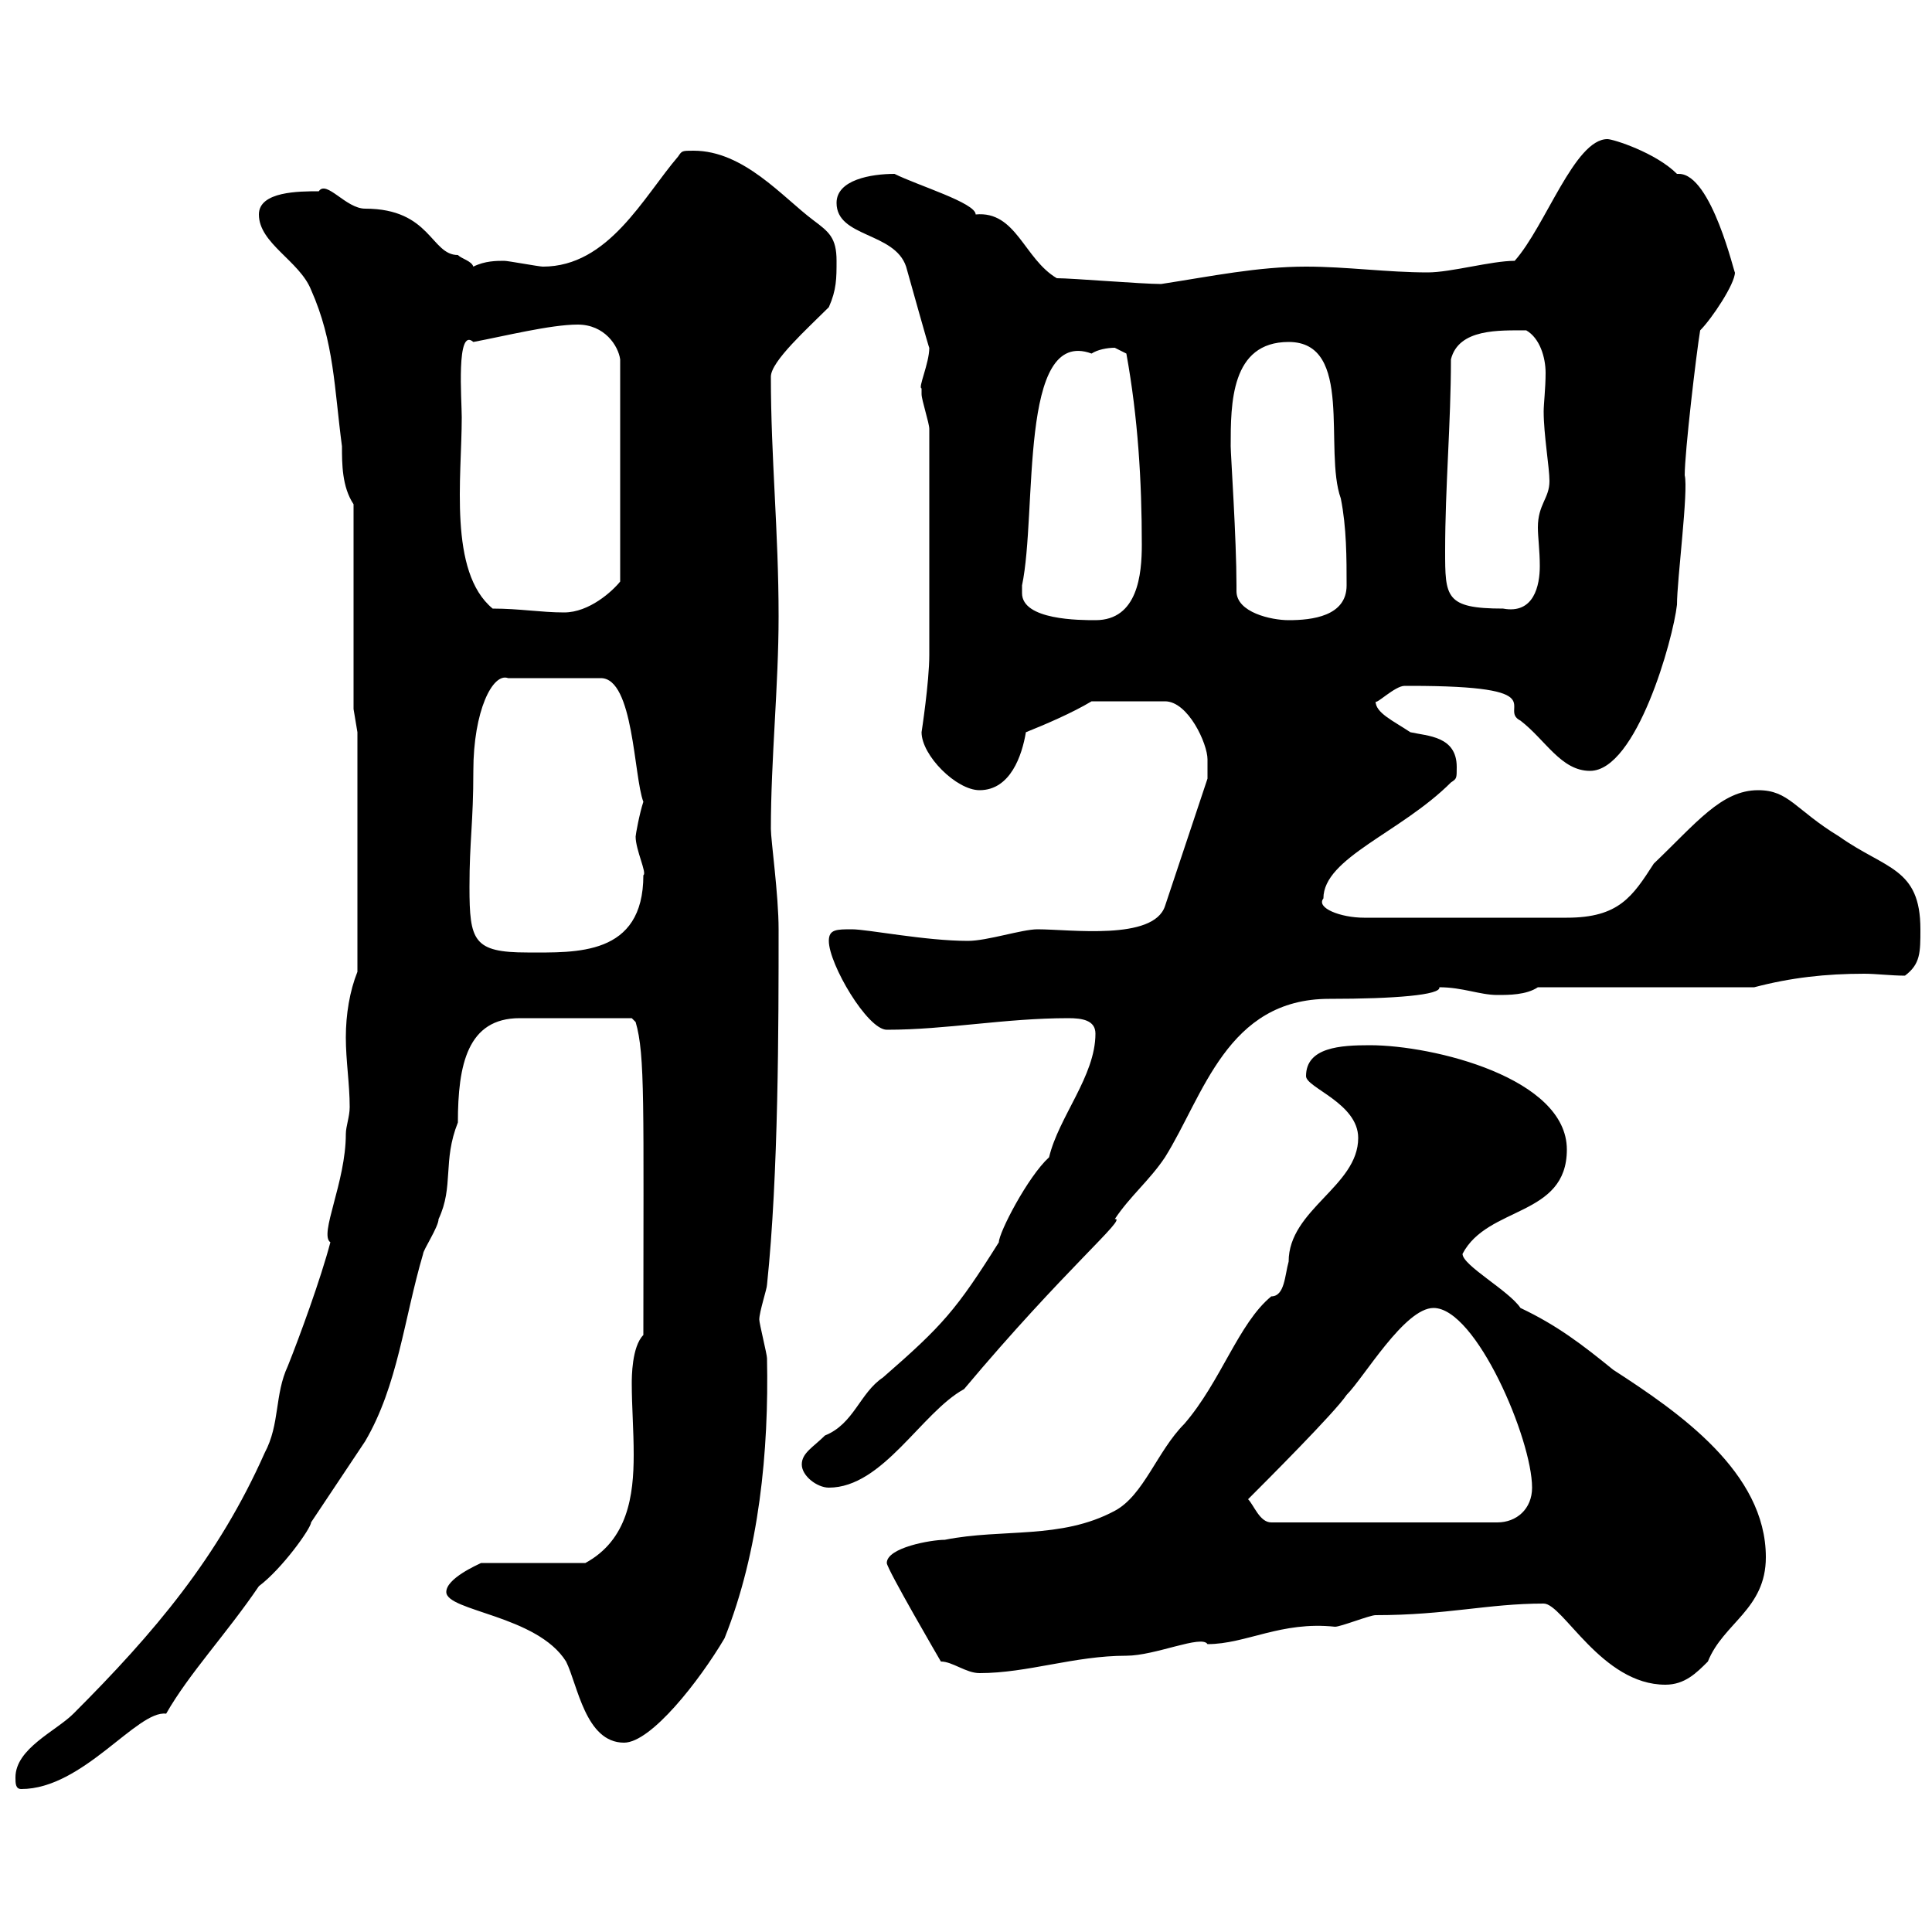 <svg xmlns="http://www.w3.org/2000/svg" xmlns:xlink="http://www.w3.org/1999/xlink" width="300" height="300"><path d="M2.40 276C2.40 276.90 2.40 277.80 3.30 277.80C12.90 277.80 21.30 265.50 25.80 266.10C29.40 259.80 35.10 253.80 40.20 246.30C43.80 243.60 48.30 237.30 48.30 236.40C49.50 234.60 55.50 225.60 56.70 223.80C61.80 215.10 62.70 204.90 65.70 194.70C65.70 194.10 68.10 190.50 68.10 189.30C70.50 184.20 68.70 180.30 71.10 174.30C71.10 165.30 72.60 158.10 80.70 158.10L98.10 158.10L98.70 158.70C100.20 163.80 99.90 171.60 99.90 207.30C98.10 209.10 98.10 213.90 98.10 214.80C98.10 218.40 98.40 222 98.40 225.90C98.40 232.20 97.50 239.10 90.90 242.70L74.70 242.70C74.10 243 69.30 245.10 69.30 247.20C69.30 250.20 83.40 250.80 87.90 258C89.70 261.60 90.90 270.60 96.90 270.60C101.10 270.60 108.60 261 112.50 254.40C117.90 240.90 119.40 225.30 119.10 210.90C119.10 210.30 117.90 205.50 117.90 204.90C117.90 203.70 119.10 200.10 119.10 199.50C120.90 182.40 120.90 159 120.90 144.30C120.90 138.90 119.70 130.50 119.70 128.70C119.70 117.90 120.90 106.50 120.90 95.70C120.90 82.50 119.70 71.10 119.70 58.50C119.70 56.10 125.40 51 128.70 47.70C129.90 45 129.90 43.20 129.90 40.50C129.90 36.90 128.70 36 126.30 34.20C121.50 30.60 115.50 23.40 107.70 23.40C105.90 23.40 105.90 23.40 105.30 24.30C99.90 30.60 94.50 41.40 84.30 41.40C83.70 41.40 78.90 40.50 78.30 40.50C77.10 40.50 75.30 40.50 73.50 41.40C73.20 40.50 71.70 40.20 71.10 39.60C66.90 39.60 66.90 32.40 56.70 32.40C53.70 32.40 50.70 27.90 49.50 29.70C46.50 29.70 40.20 29.70 40.20 33.30C40.20 37.80 46.50 40.50 48.30 45C51.90 53.10 51.90 60.30 53.10 69.30C53.10 72 53.10 75.60 54.90 78.30L54.90 110.10L55.50 113.70L55.50 150.90C54.30 153.90 53.70 157.50 53.70 161.10C53.70 164.70 54.30 168.30 54.30 171.90C54.30 173.40 53.70 174.90 53.70 176.10C53.70 183.60 49.50 191.70 51.30 192.90C49.80 198.60 46.50 207.60 44.70 212.10C42.60 216.60 43.50 221.10 41.10 225.60C33.90 241.80 24 253.50 11.40 266.10C8.70 268.80 2.40 271.50 2.40 276ZM239.70 249C242.70 249 248.70 261.60 258.60 261.60C261.60 261.60 263.40 259.80 265.20 258C267.60 252 274.20 249.90 274.20 241.80C274.20 228.60 260.70 219.30 250.50 212.70C245.70 208.80 241.80 205.80 236.10 203.10C234.30 200.40 227.10 196.50 227.10 194.70C231 187.20 243.30 189 243.30 178.50C243.30 167.40 222.60 162.30 212.70 162.30C208.20 162.30 202.80 162.60 202.80 167.10C202.80 168.90 210.90 171.30 210.90 176.70C210.90 184.20 200.10 187.80 200.10 195.90C199.50 198 199.50 201.30 197.40 201.30C192.30 205.50 189.60 214.50 183.90 221.10C179.70 225.30 177.60 232.20 173.10 234.60C164.70 239.10 155.70 237.30 146.70 239.10C144.60 239.10 137.70 240.30 137.70 242.70C137.70 243.60 146.10 258 146.10 258C147.90 258 150 259.80 152.10 259.80C159.60 259.80 166.80 257.10 174.90 257.10C179.40 257.10 186.60 253.80 187.50 255.30C193.50 255.30 198.90 251.70 207.30 252.60C208.20 252.60 212.70 250.80 213.60 250.80C224.70 250.80 231 249 239.70 249ZM193.80 232.80C196.50 230.10 207.30 219.30 209.10 216.60C211.80 213.90 218.10 203.10 222.60 203.10C229.20 203.10 237.90 223.50 237.90 231C237.90 234.30 235.50 236.40 232.50 236.40L197.40 236.40C195.60 236.40 194.70 233.70 193.80 232.80ZM124.50 227.40C124.50 229.20 126.90 231 128.70 231C137.10 231 143.10 219.30 149.70 215.70C165.30 197.10 175.20 189 173.10 189.30C175.50 185.70 178.50 183.30 180.90 179.70C186.90 170.10 190.50 155.10 206.40 155.10C216.60 155.10 223.80 154.50 223.50 153.30C227.10 153.30 229.80 154.50 232.50 154.50C234.30 154.50 237 154.50 238.80 153.30L272.40 153.30C278.10 151.80 283.50 151.20 289.50 151.20C291.30 151.20 293.70 151.50 295.80 151.50C298.20 149.70 298.20 147.90 298.20 144.30C298.20 134.70 292.80 135 285.60 129.90C278.70 125.70 277.80 122.70 273 122.70C267.30 122.70 263.40 127.80 256.80 134.10C253.50 139.20 251.40 142.50 243.30 142.50L211.80 142.50C208.20 142.50 204.30 141 205.50 139.50C205.50 133.20 217.50 129.30 225.30 121.50C226.20 120.90 226.20 120.90 226.20 119.10C226.20 114.30 221.70 114.30 219 113.70C216.30 111.90 213.60 110.70 213.60 108.90C213.60 109.50 216.60 106.50 218.10 106.50C219 106.50 219 106.50 219 106.50C241.80 106.50 232.50 110.10 236.10 111.90C240 114.90 242.40 119.70 246.90 119.70C254.10 119.70 259.80 99.30 260.40 93.90C260.40 90 262.20 76.20 261.60 73.80C261.60 70.20 263.40 54.90 264 51.30C265.80 49.50 269.40 44.10 269.40 42.30C269.40 42.90 265.80 27 260.70 27C260.40 27 260.40 27 260.40 27C257.10 23.70 250.50 21.60 249.60 21.60C244.50 21.60 240 35.10 235.20 40.50C231.60 40.50 225.30 42.30 221.70 42.30C215.40 42.30 209.10 41.40 202.80 41.40C195.30 41.40 188.10 42.90 180.30 44.10C177.30 44.10 166.50 43.20 164.10 43.20C159 40.20 157.80 32.70 151.50 33.30C151.50 31.50 142.50 28.80 138.90 27C135.30 27 129.90 27.90 129.90 31.50C129.90 36.90 138.90 36 140.70 41.40C141.30 43.50 144.30 54.30 144.30 54C144.30 56.40 142.50 60.30 143.10 60.30C143.10 60.30 143.10 61.20 143.10 61.20C143.10 62.10 144.30 65.70 144.30 66.60C144.30 82.80 144.30 96 144.30 101.70C144.30 105.90 143.10 113.70 143.10 113.70C143.10 117.30 148.50 122.70 152.10 122.70C156.90 122.70 158.70 117.30 159.30 113.70C162.30 112.50 166.50 110.70 169.50 108.90L180.90 108.90C184.50 108.90 187.50 115.50 187.50 117.90C187.50 119.10 187.50 120.90 187.50 120.90L180.90 140.70C179.10 146.10 166.20 144.30 161.10 144.30C158.70 144.30 153.30 146.10 150.30 146.10C143.70 146.10 134.70 144.30 132.30 144.30C129.90 144.30 128.70 144.30 128.70 146.10C128.70 149.70 134.70 159.90 137.70 159.90C147 159.90 156 158.10 165.90 158.10C168 158.10 170.10 158.40 170.10 160.50C170.10 167.10 164.40 173.40 162.90 179.70C159.60 182.70 155.10 191.40 155.10 192.90C148.50 203.40 146.40 205.80 137.10 213.90C133.50 216.30 132.60 221.10 128.10 222.90C126.30 224.70 124.50 225.60 124.50 227.40ZM72.90 137.70C72.90 130.50 73.50 127.80 73.50 119.70C73.50 110.40 76.50 104.40 78.90 105.30L93.30 105.30C98.40 105.30 98.40 120.60 99.90 124.50C99.30 126.30 98.70 129.60 98.70 129.90C98.70 132 100.50 135.60 99.90 135.90C99.90 148.50 89.40 147.90 81.90 147.90C73.50 147.90 72.90 146.10 72.90 137.70ZM158.70 92.10C158.70 90.90 158.70 90.90 158.70 90.90C161.10 79.50 158.10 50.70 169.50 54.90C170.40 54.30 171.90 54 173.10 54C173.10 54 174.90 54.90 174.90 54.90C176.70 64.80 177.30 74.70 177.30 84.60C177.30 89.10 176.70 96.30 170.10 96.30C167.70 96.30 158.70 96.30 158.70 92.10ZM192 90.90C192 83.70 191.10 70.50 191.10 69.30C191.10 62.70 191.10 53.10 200.10 53.10C210.30 53.10 205.50 69.90 208.20 77.40C209.10 81.90 209.10 86.70 209.10 90.90C209.10 95.70 203.70 96.30 200.10 96.30C197.40 96.30 192 95.10 192 91.80C192 91.80 192 91.50 192 90.90ZM71.70 64.80C71.70 62.10 70.80 50.70 73.50 53.10C78.30 52.20 85.50 50.40 89.70 50.40C93.90 50.40 96 53.70 96.30 55.80L96.30 90.30C95.10 91.80 91.50 95.10 87.60 95.10C84 95.10 80.70 94.50 76.50 94.50C69.60 88.80 71.70 74.10 71.70 64.80ZM224.40 85.50C224.40 75.60 225.30 65.70 225.30 55.80C226.50 51 232.80 51.30 237 51.30C239.10 52.50 240 55.50 240 57.90C240 60.30 239.70 62.70 239.70 63.90C239.70 67.50 240.60 72.60 240.60 74.70C240.60 77.40 238.80 78.30 238.80 81.90C238.80 83.40 239.10 85.50 239.10 87.90C239.10 90.90 238.20 95.40 233.40 94.50C224.40 94.50 224.40 92.70 224.40 85.50Z"/></svg>